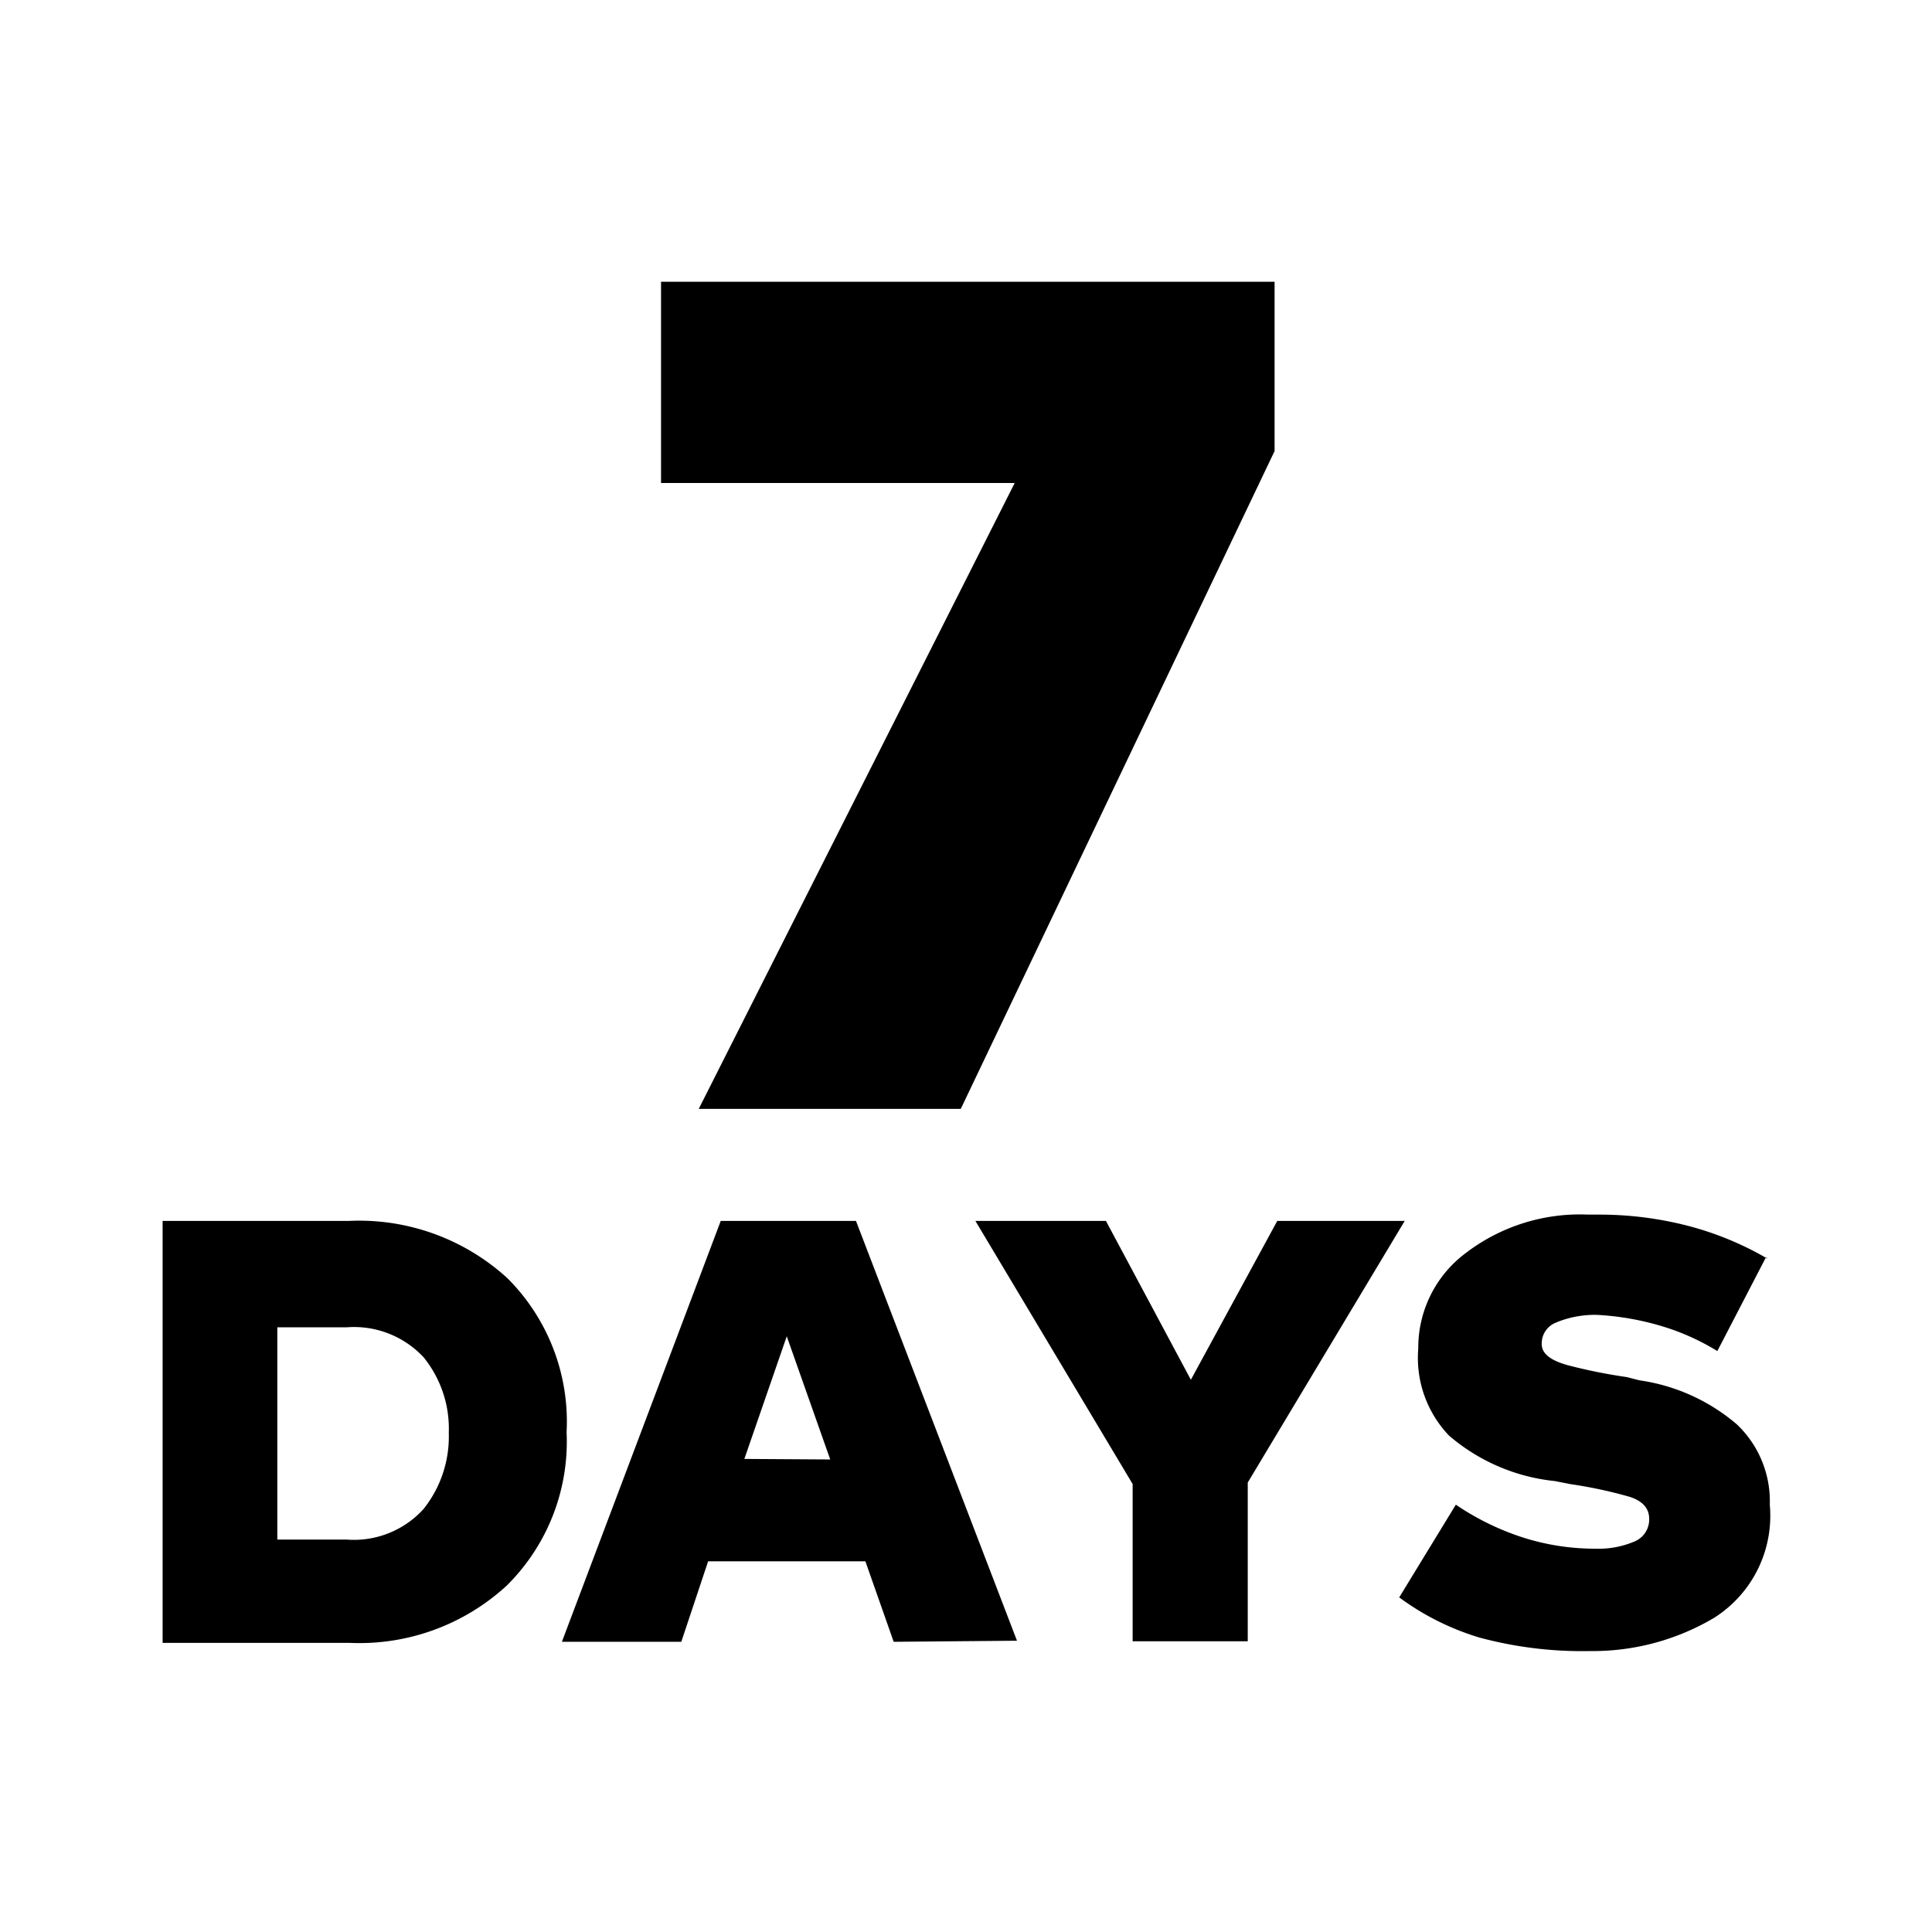 <svg xmlns="http://www.w3.org/2000/svg" viewBox="0 0 512 512"><path d="M150.151 379.556a53.653 53.653 0 01-15.822 40.604 57.636 57.636 0 01-41.671 15.218H43.093V323.556h49.351a58.204 58.204 0 0142.063 15.217 53.689 53.689 0 0115.644 40.783zM73.493 408H91.84a24.889 24.889 0 0020.409-8.107 30.791 30.791 0 006.684-20.195 30.044 30.044 0 00-6.684-20.018 25.244 25.244 0 00-20.409-7.929H73.493zm163.343 27.093l-7.503-21.333h-41.67l-7.112 21.333h-31.644l42.097-111.537h35.84l42.667 111.253zm17.777-141.226h-69.44L268.907 128h-93.725V74.667h162.596v44.87zm-34.595 92.906l-11.52-32.64-11.236 32.498zm110.649 48.178H300.16V393.28l-41.671-69.724h34.595l22.507 42.097 22.898-42.097h33.778l-41.6 69.333zm82.062-84.587a5.938 5.938 0 00-4.16 5.832c0 2.524 2.347 4.373 7.111 5.653a142.507 142.507 0 0015.431 3.093l3.342.854a50.738 50.738 0 0125.814 11.662 28.053 28.053 0 018.746 21.333 32 32 0 01-14.79 29.973 63.076 63.076 0 01-32.712 8.783 104.747 104.747 0 01-29.369-3.556 69.156 69.156 0 01-21.333-10.667l15.004-24.568a69.902 69.902 0 0017.28 8.533 62.72 62.72 0 0019.77 3.129 24.178 24.178 0 0010.24-1.885 6.293 6.293 0 003.946-6.044c0-2.773-1.742-4.729-5.227-5.831a119.253 119.253 0 00-15.609-3.342l-4.16-.818A51.022 51.022 0 01384 380.444a29.831 29.831 0 01-8.142-23.11 31.253 31.253 0 0112.515-25.21 49.778 49.778 0 0132.498-10.24h2.916a93.796 93.796 0 0123.324 2.916 83.627 83.627 0 0121.333 8.782l-.426-.426-12.907 24.888a62.044 62.044 0 00-15.004-6.684 73.28 73.28 0 00-17.103-2.916h-.426a27.058 27.058 0 00-9.92 1.92z"/></svg>